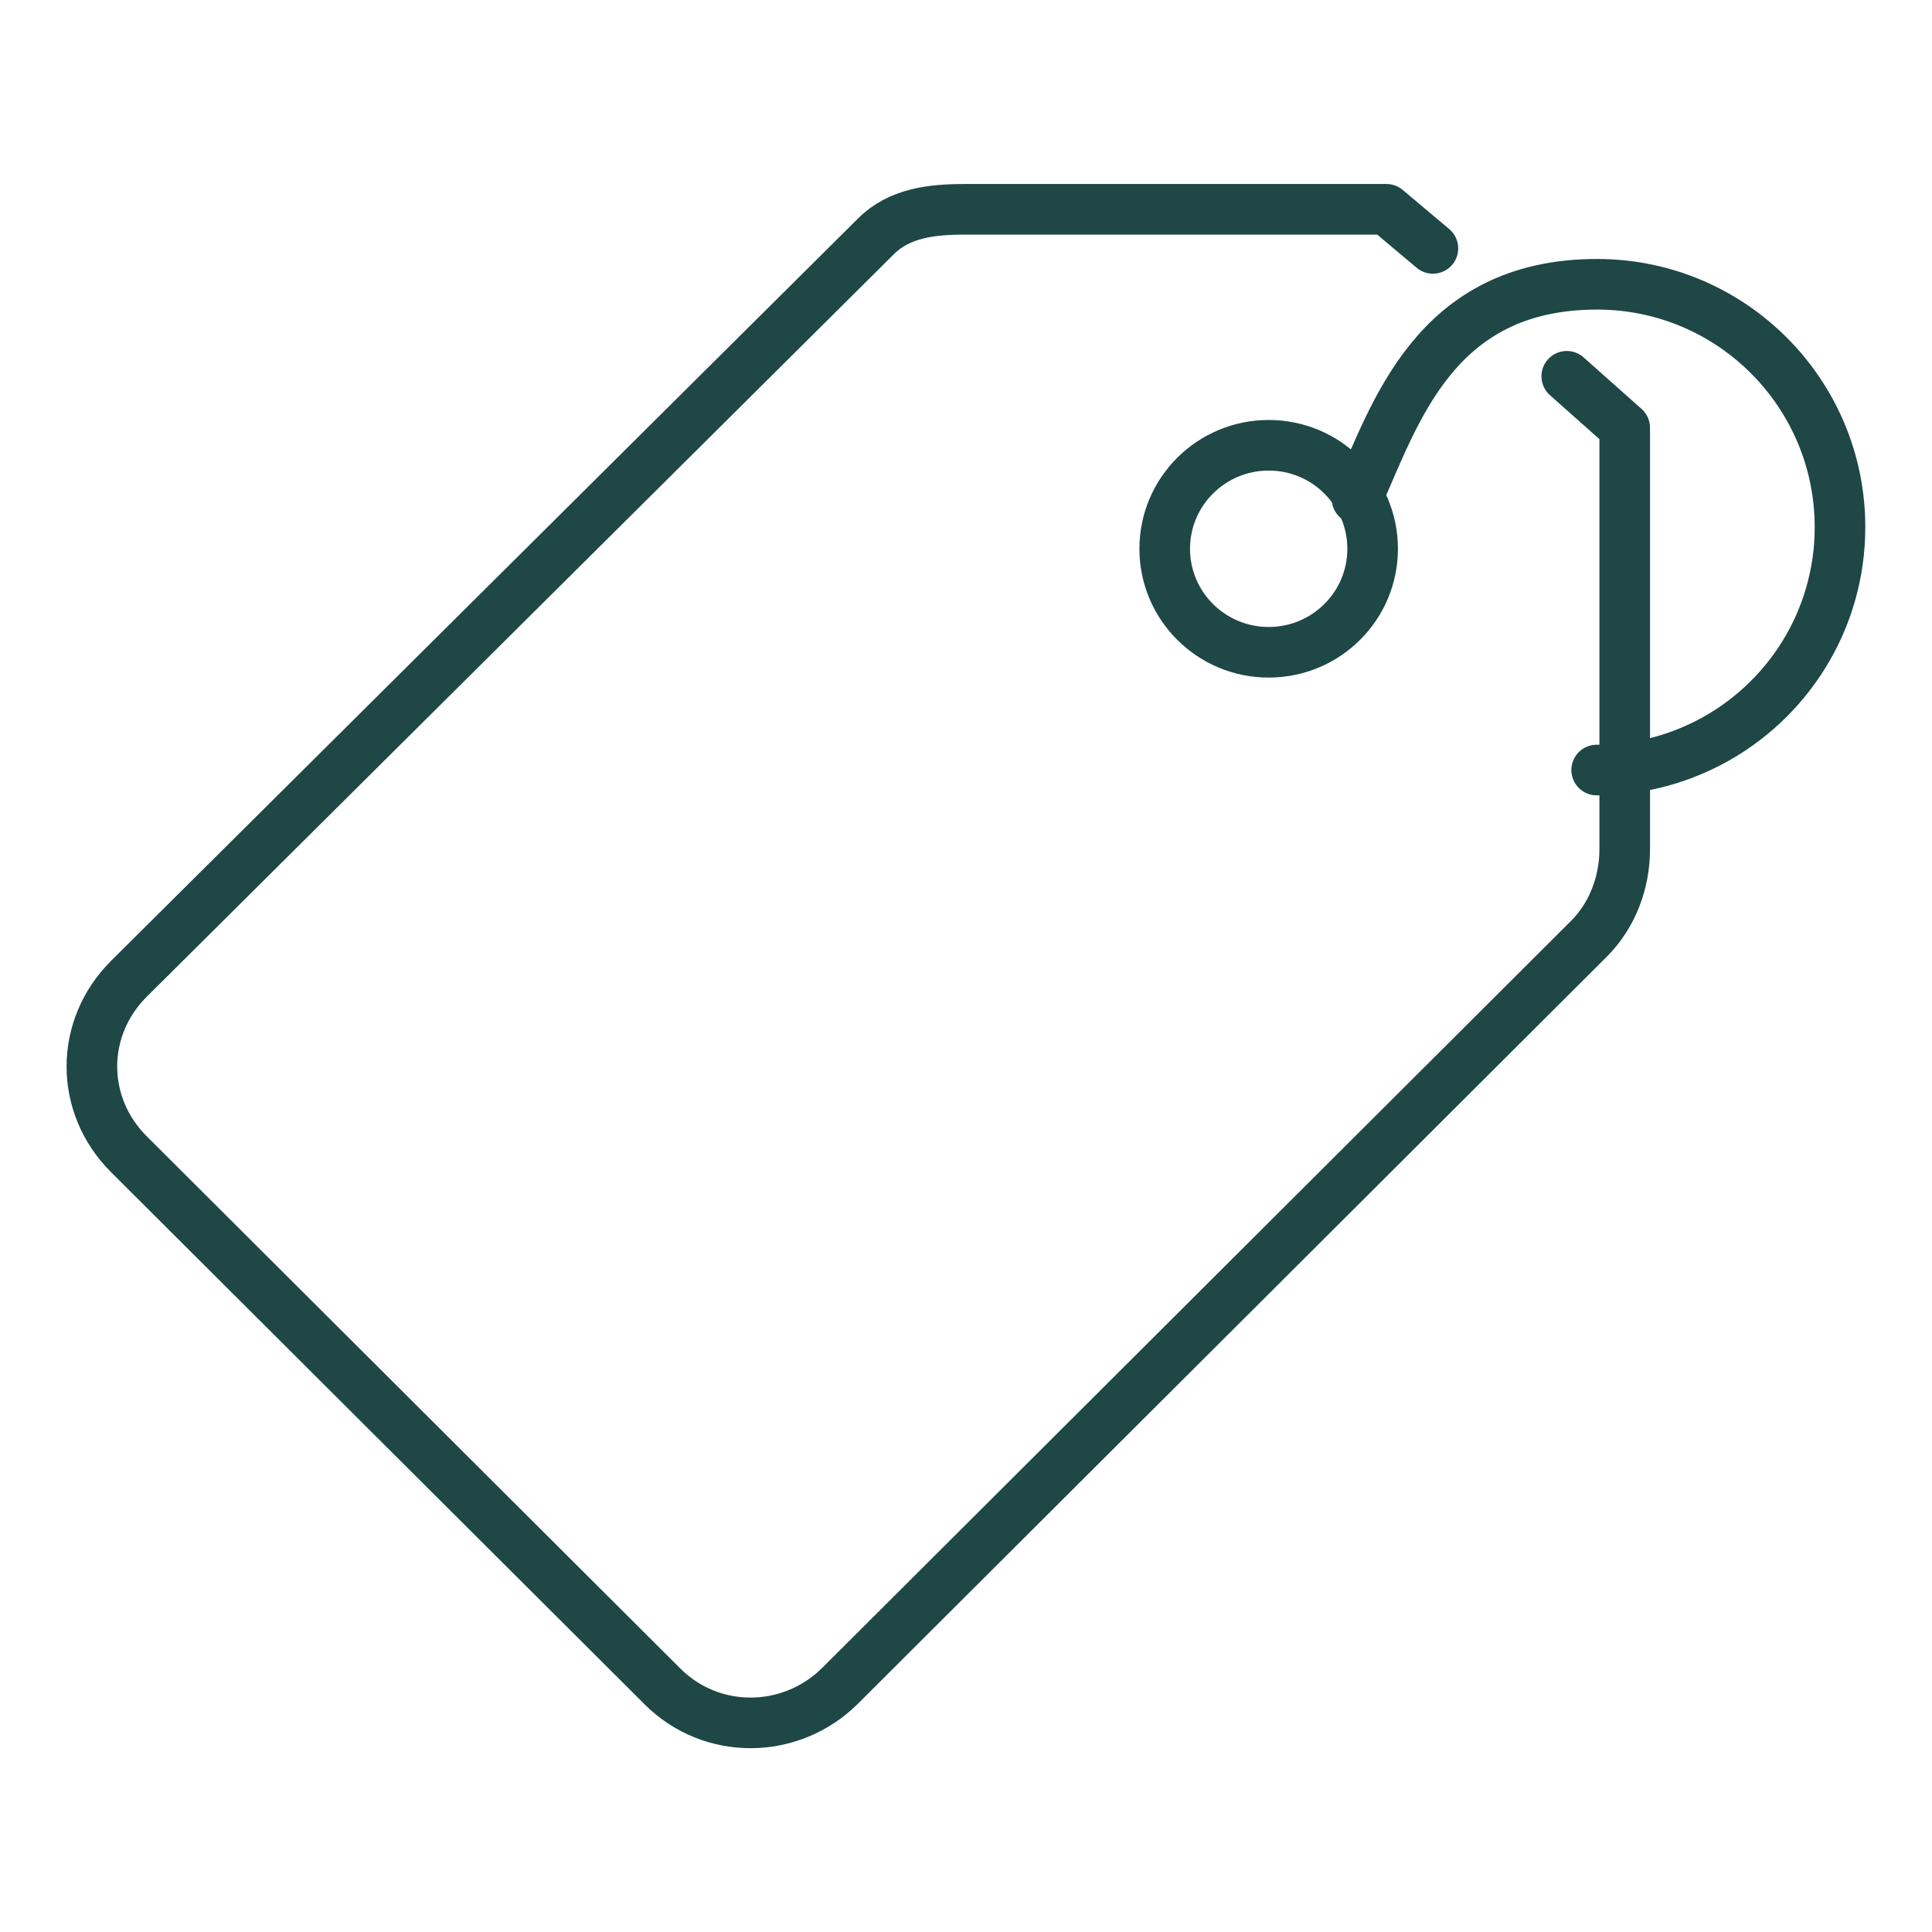 <?xml version="1.0" encoding="UTF-8"?>
<svg id="Layer_1" data-name="Layer 1" xmlns="http://www.w3.org/2000/svg" viewBox="0 0 42 42">
  <defs>
    <style>
      .cls-1 {
        fill: none;
        stroke: #1e4746;
        stroke-linecap: round;
        stroke-linejoin: round;
        stroke-width: 1.1px;
      }
    </style>
  </defs>
  <g>
    <path class="cls-1" d="m31.15,5.4l-1.01-.85h-9.16c-.73,0-1.43.08-1.94.59L2.8,21.28c-1.07,1.07-1.07,2.74,0,3.81l11.6,11.57c1.07,1.07,2.79,1.05,3.86-.01l16.28-16.24c.51-.51.78-1.22.78-1.95v-9.16l-1.26-1.12"/>
    <path class="cls-1" d="m29.5,10.84c.83-1.83,1.67-4.66,5.22-4.66,2.92,0,5.28,2.37,5.28,5.28,0,2.03-1.15,3.8-2.84,4.68-.73.38-1.56.6-2.45.6"/>
  </g>
  <ellipse class="cls-1" cx="27.58" cy="11.93" rx="2.26" ry="2.25"/>
</svg>